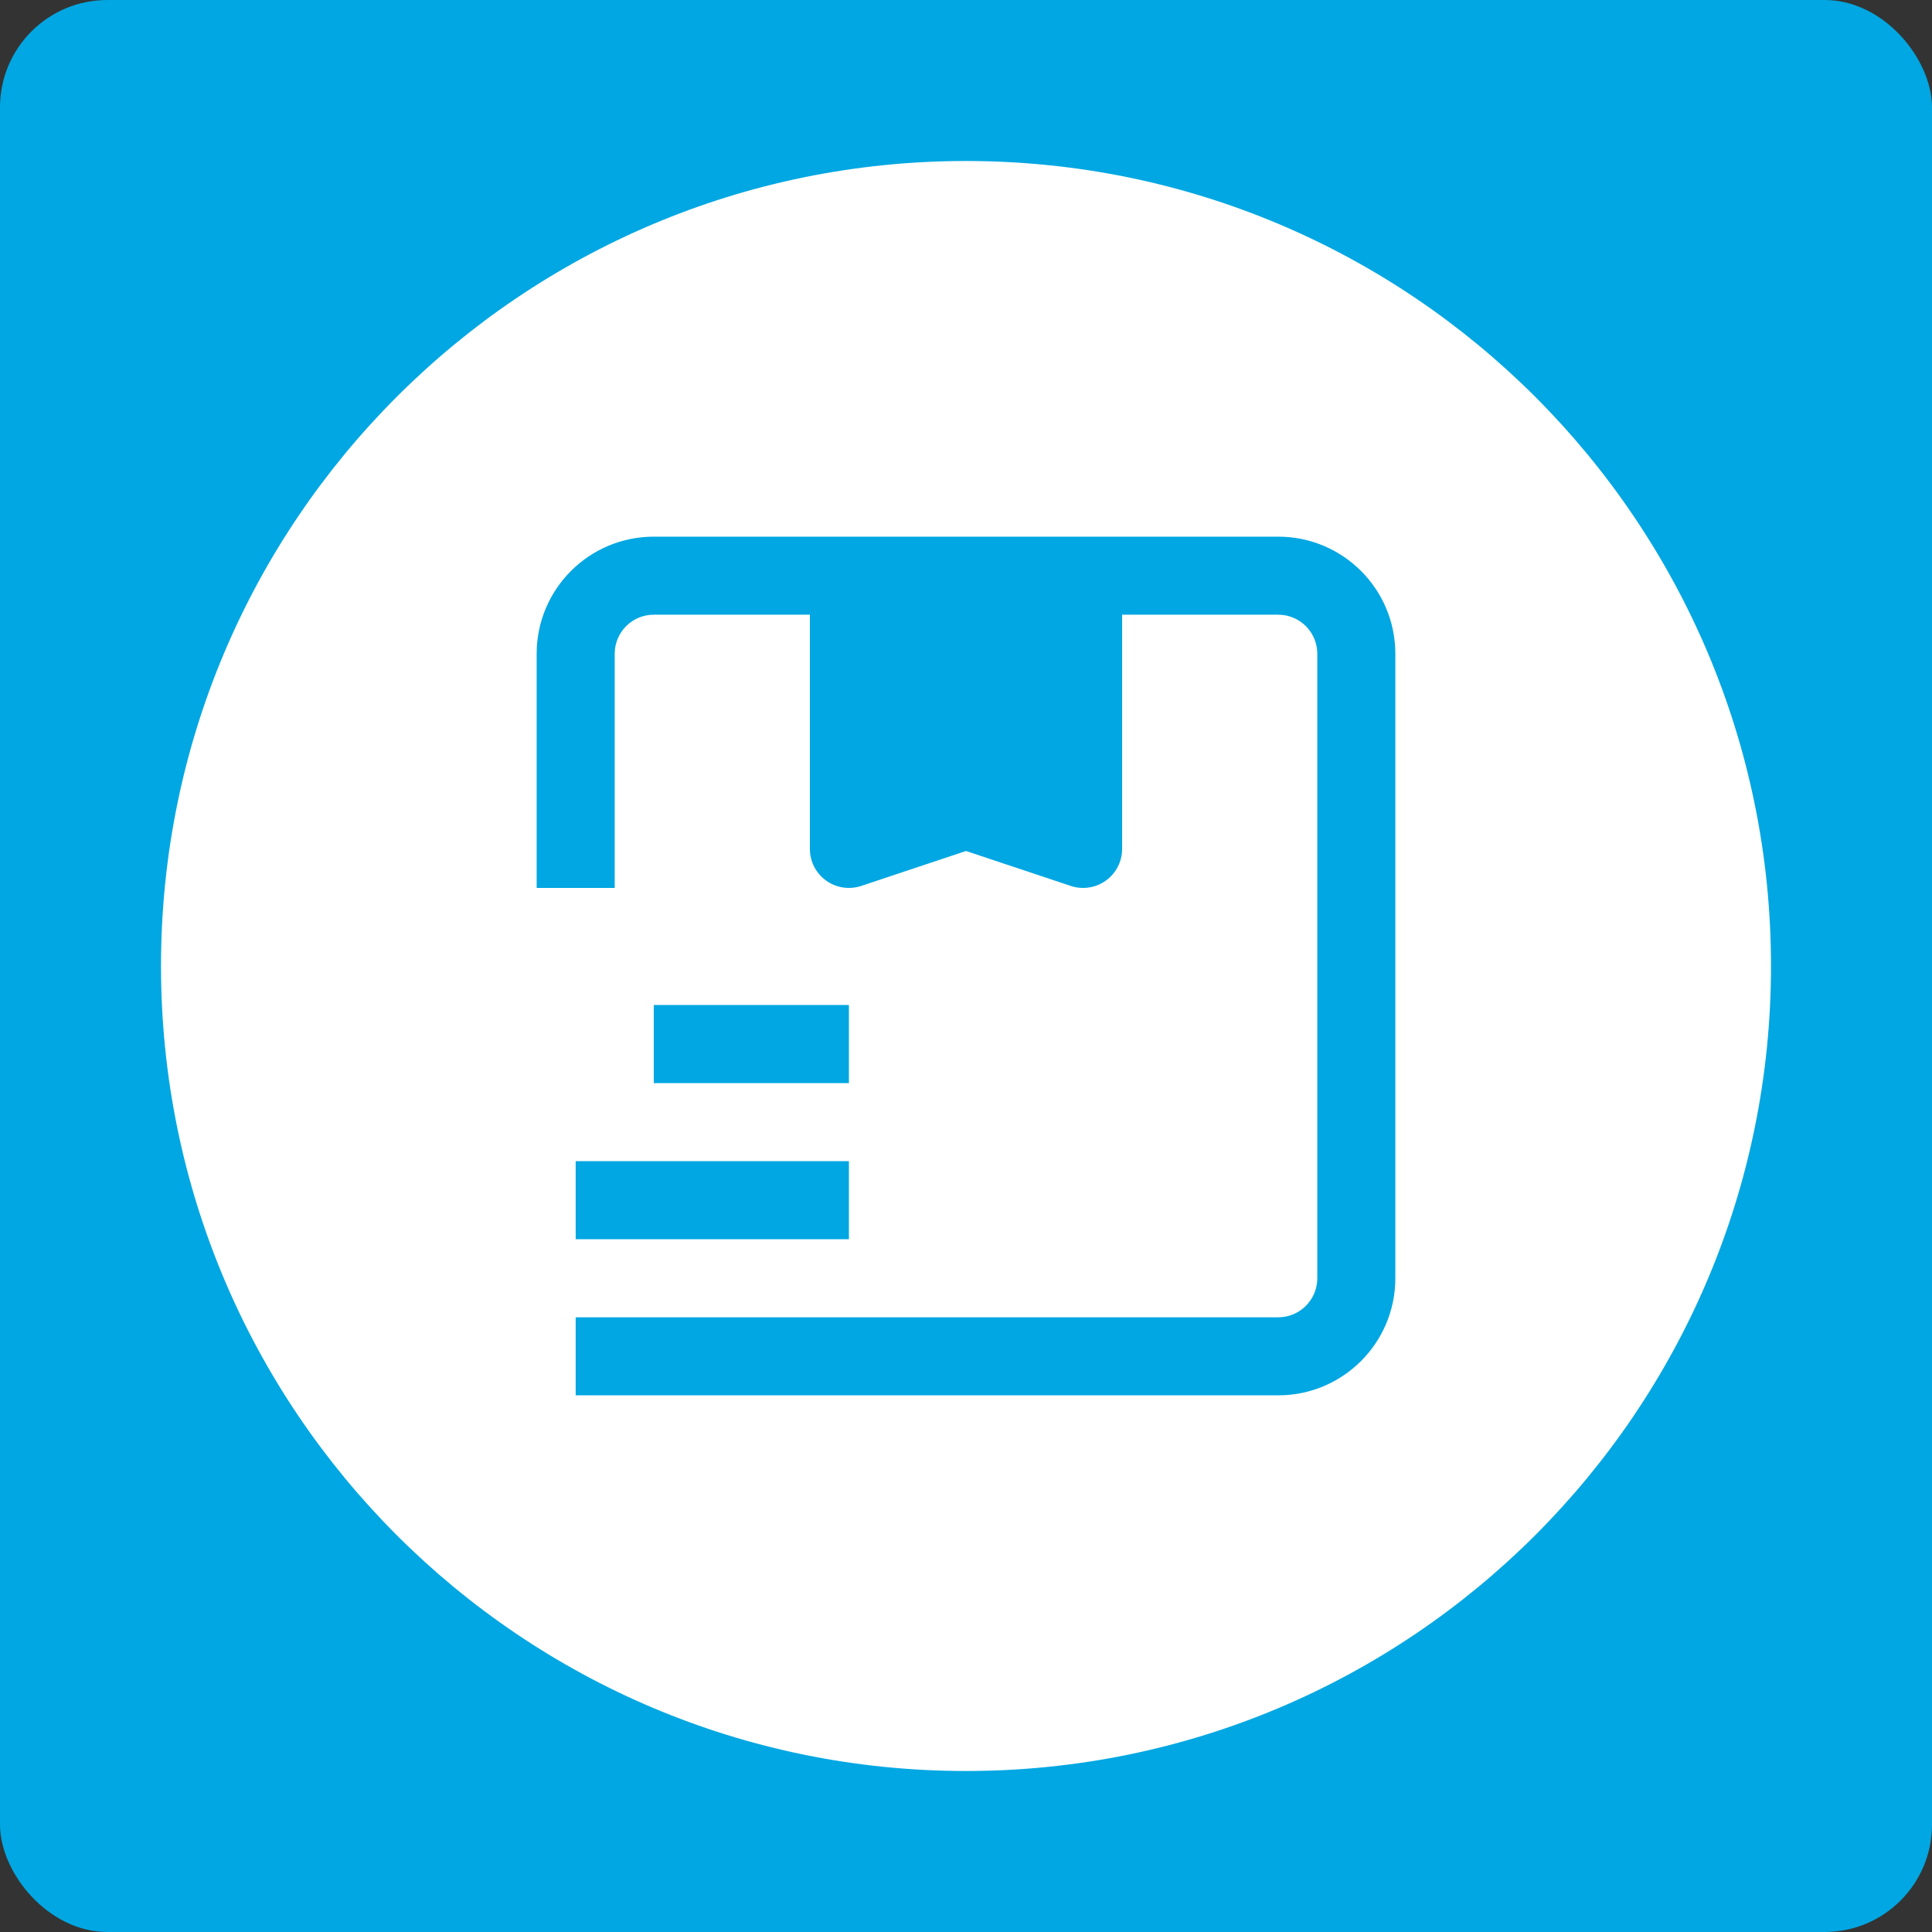 <svg width="36" height="36" viewBox="0 0 36 36" fill="none" xmlns="http://www.w3.org/2000/svg">
<rect x="0" y="0" width="36" height="36" fill="#333333" stroke="none"/>
<rect width="36" height="36" rx="2" fill="#00A7E2"/>
<path fill-rule="evenodd" clip-rule="evenodd" d="M33 18C33 26.284 26.284 33 18 33C9.716 33 3 26.284 3 18C3 9.716 9.716 3 18 3C26.284 3 33 9.716 33 18ZM10 12.182C10 10.977 10.977 10 12.182 10H15.818H20.182H23.818C25.023 10 26 10.977 26 12.182V23.818C26 25.023 25.023 26 23.818 26H10.727V24.546H23.818C24.22 24.546 24.546 24.22 24.546 23.818V12.182C24.546 11.78 24.22 11.454 23.818 11.454H20.909V15.818C20.909 16.052 20.797 16.271 20.607 16.408C20.417 16.545 20.174 16.582 19.952 16.508L18 15.857L16.048 16.508C15.826 16.582 15.582 16.545 15.393 16.408C15.203 16.271 15.091 16.052 15.091 15.818V11.454H12.182C11.78 11.454 11.454 11.78 11.454 12.182V16.546H10V12.182ZM15.818 23.091H10.727V21.636H15.818V23.091ZM12.182 20.182H15.818V18.727H12.182V20.182Z" fill="white"/>
</svg>
